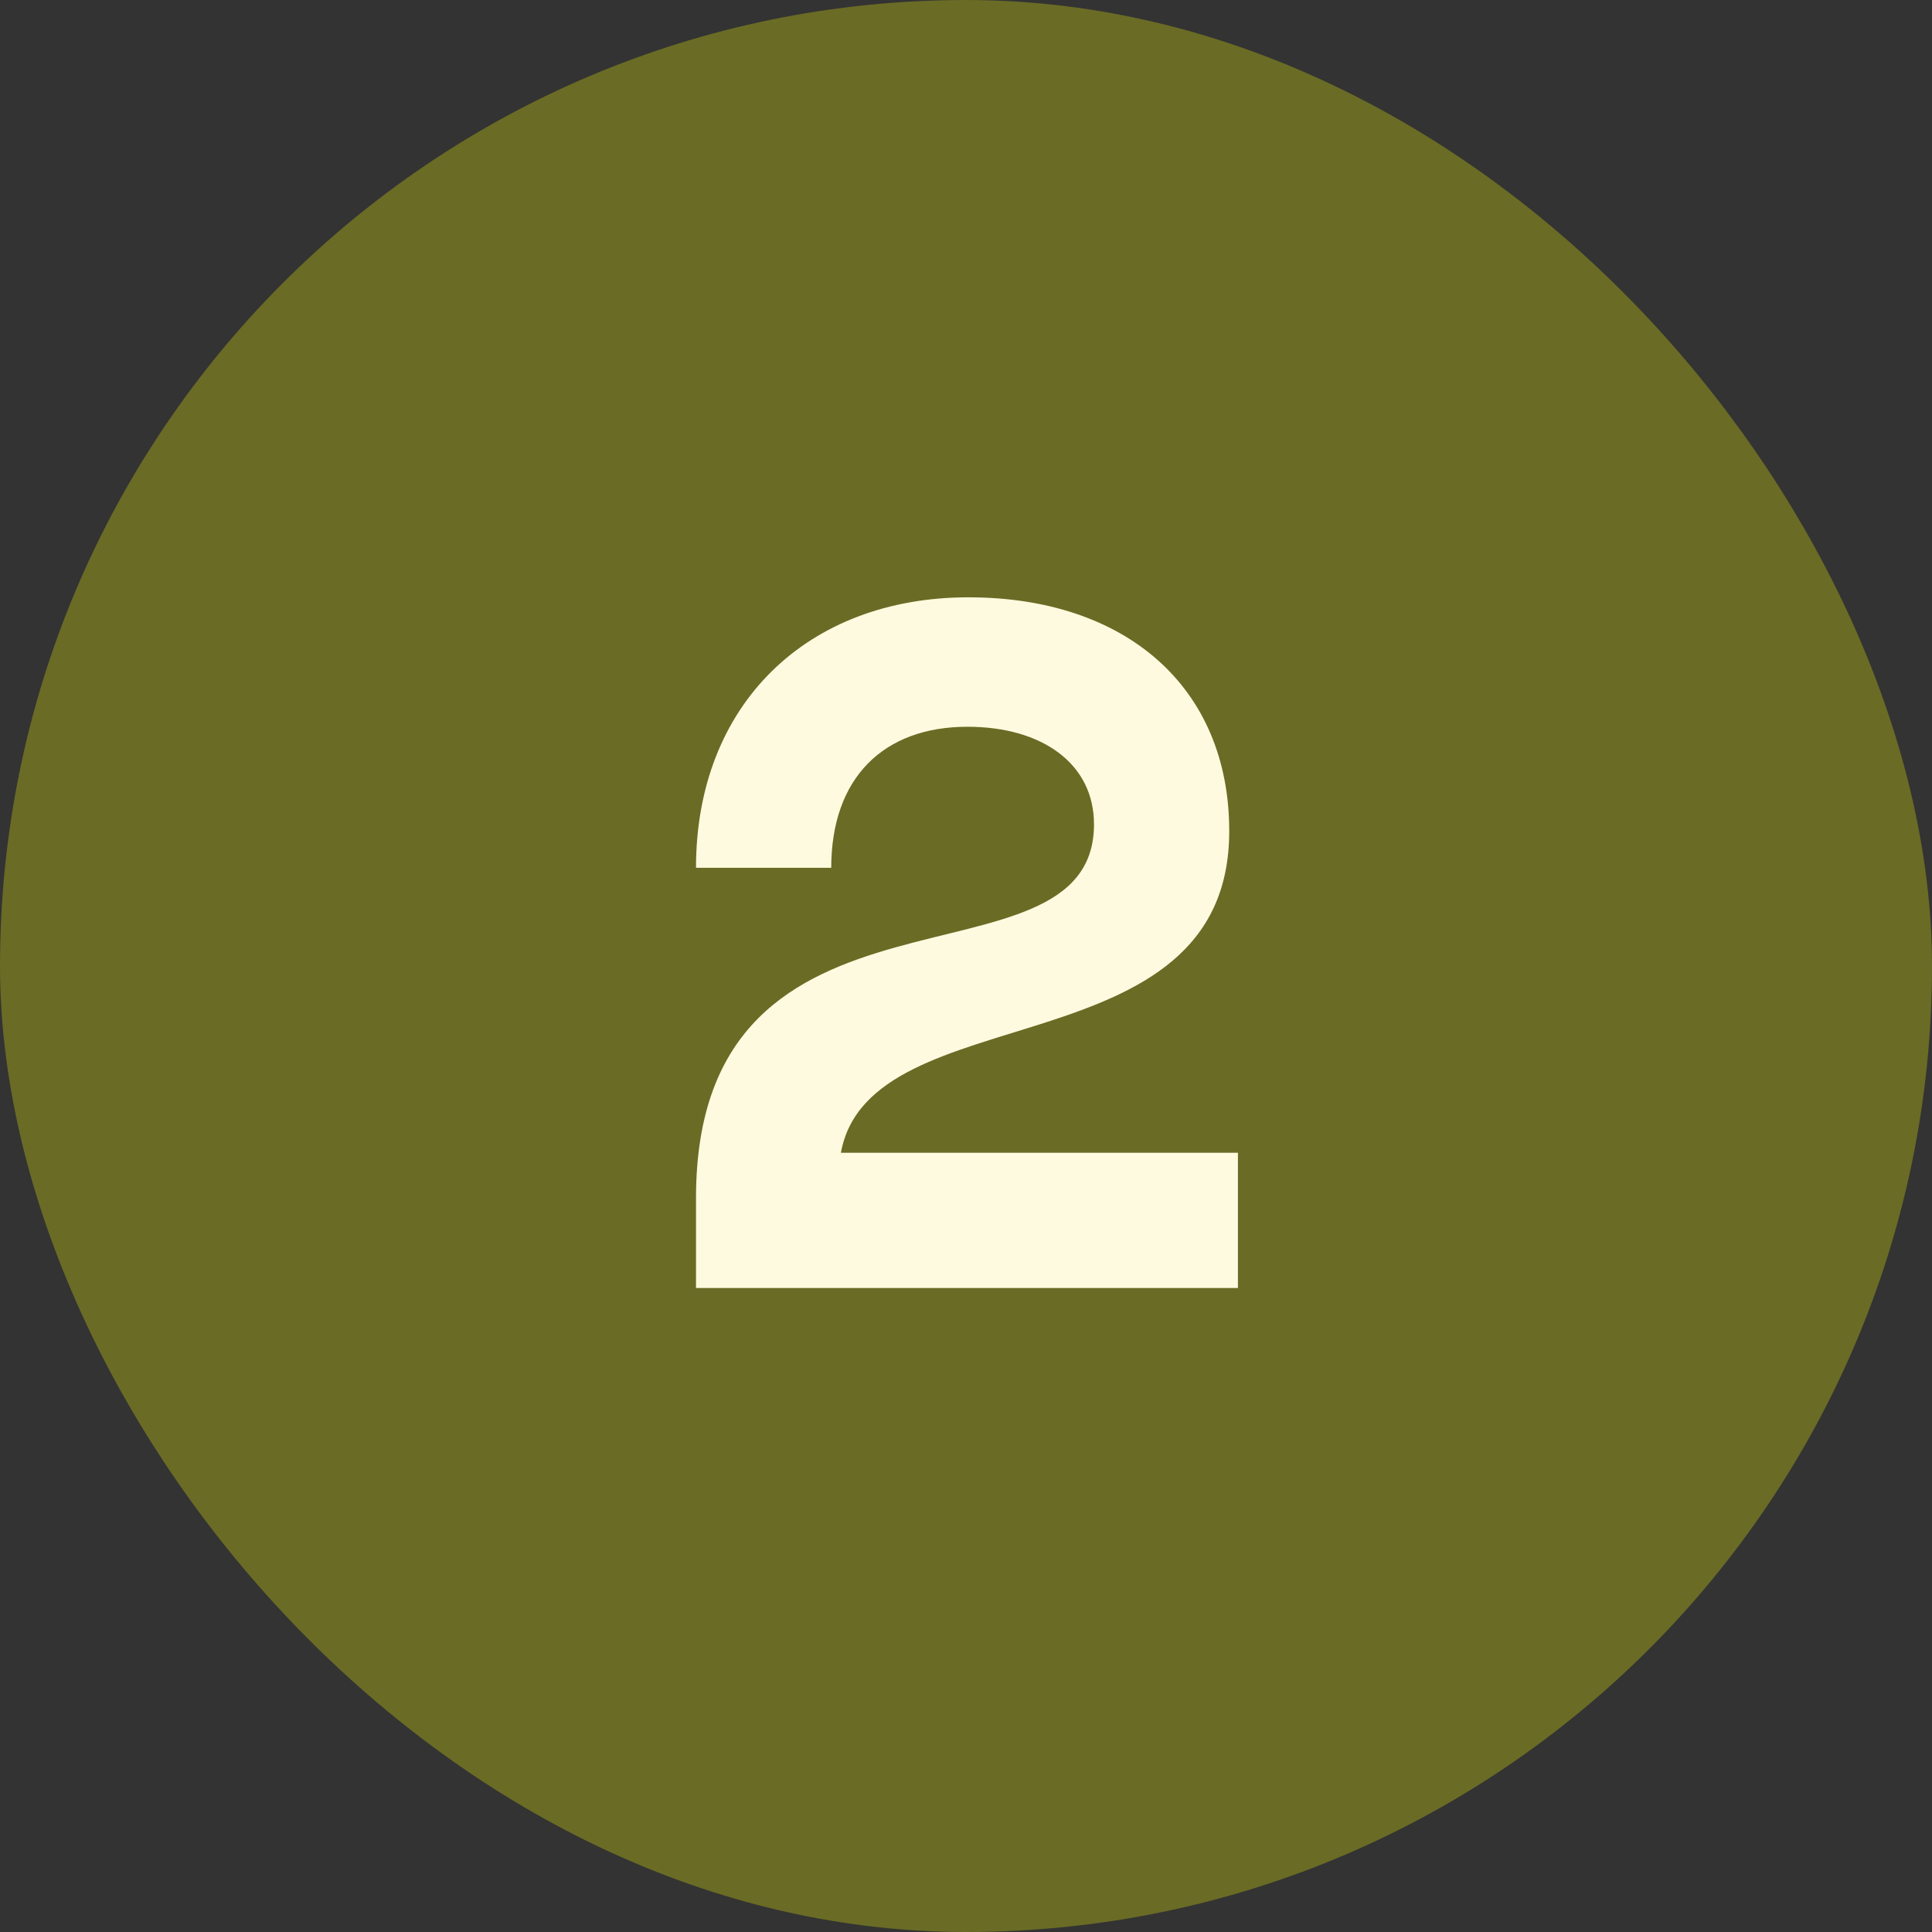 <?xml version="1.0" encoding="UTF-8"?> <svg xmlns="http://www.w3.org/2000/svg" width="24" height="24" viewBox="0 0 24 24" fill="none"><rect x="0" y="0" width="24" height="24" fill="#333333" stroke="none"/><rect x="0.5" y="0.5" width="23" height="23" rx="11.5" fill="#6A6B25"></rect><rect x="0.5" y="0.5" width="23" height="23" rx="11.5" stroke="#6A6B25"></rect><path d="M12.03 7.42C13.986 7.42 15.27 8.536 15.27 10.324C15.27 13.324 10.806 12.328 10.446 14.32H15.378V16H8.646V14.884C8.646 10.576 13.59 12.436 13.59 10.24C13.59 9.484 12.942 9.028 12.018 9.028C10.974 9.028 10.326 9.664 10.326 10.78H8.646C8.646 8.752 10.026 7.42 12.03 7.42Z" fill="#FEFADF"></path></svg> 